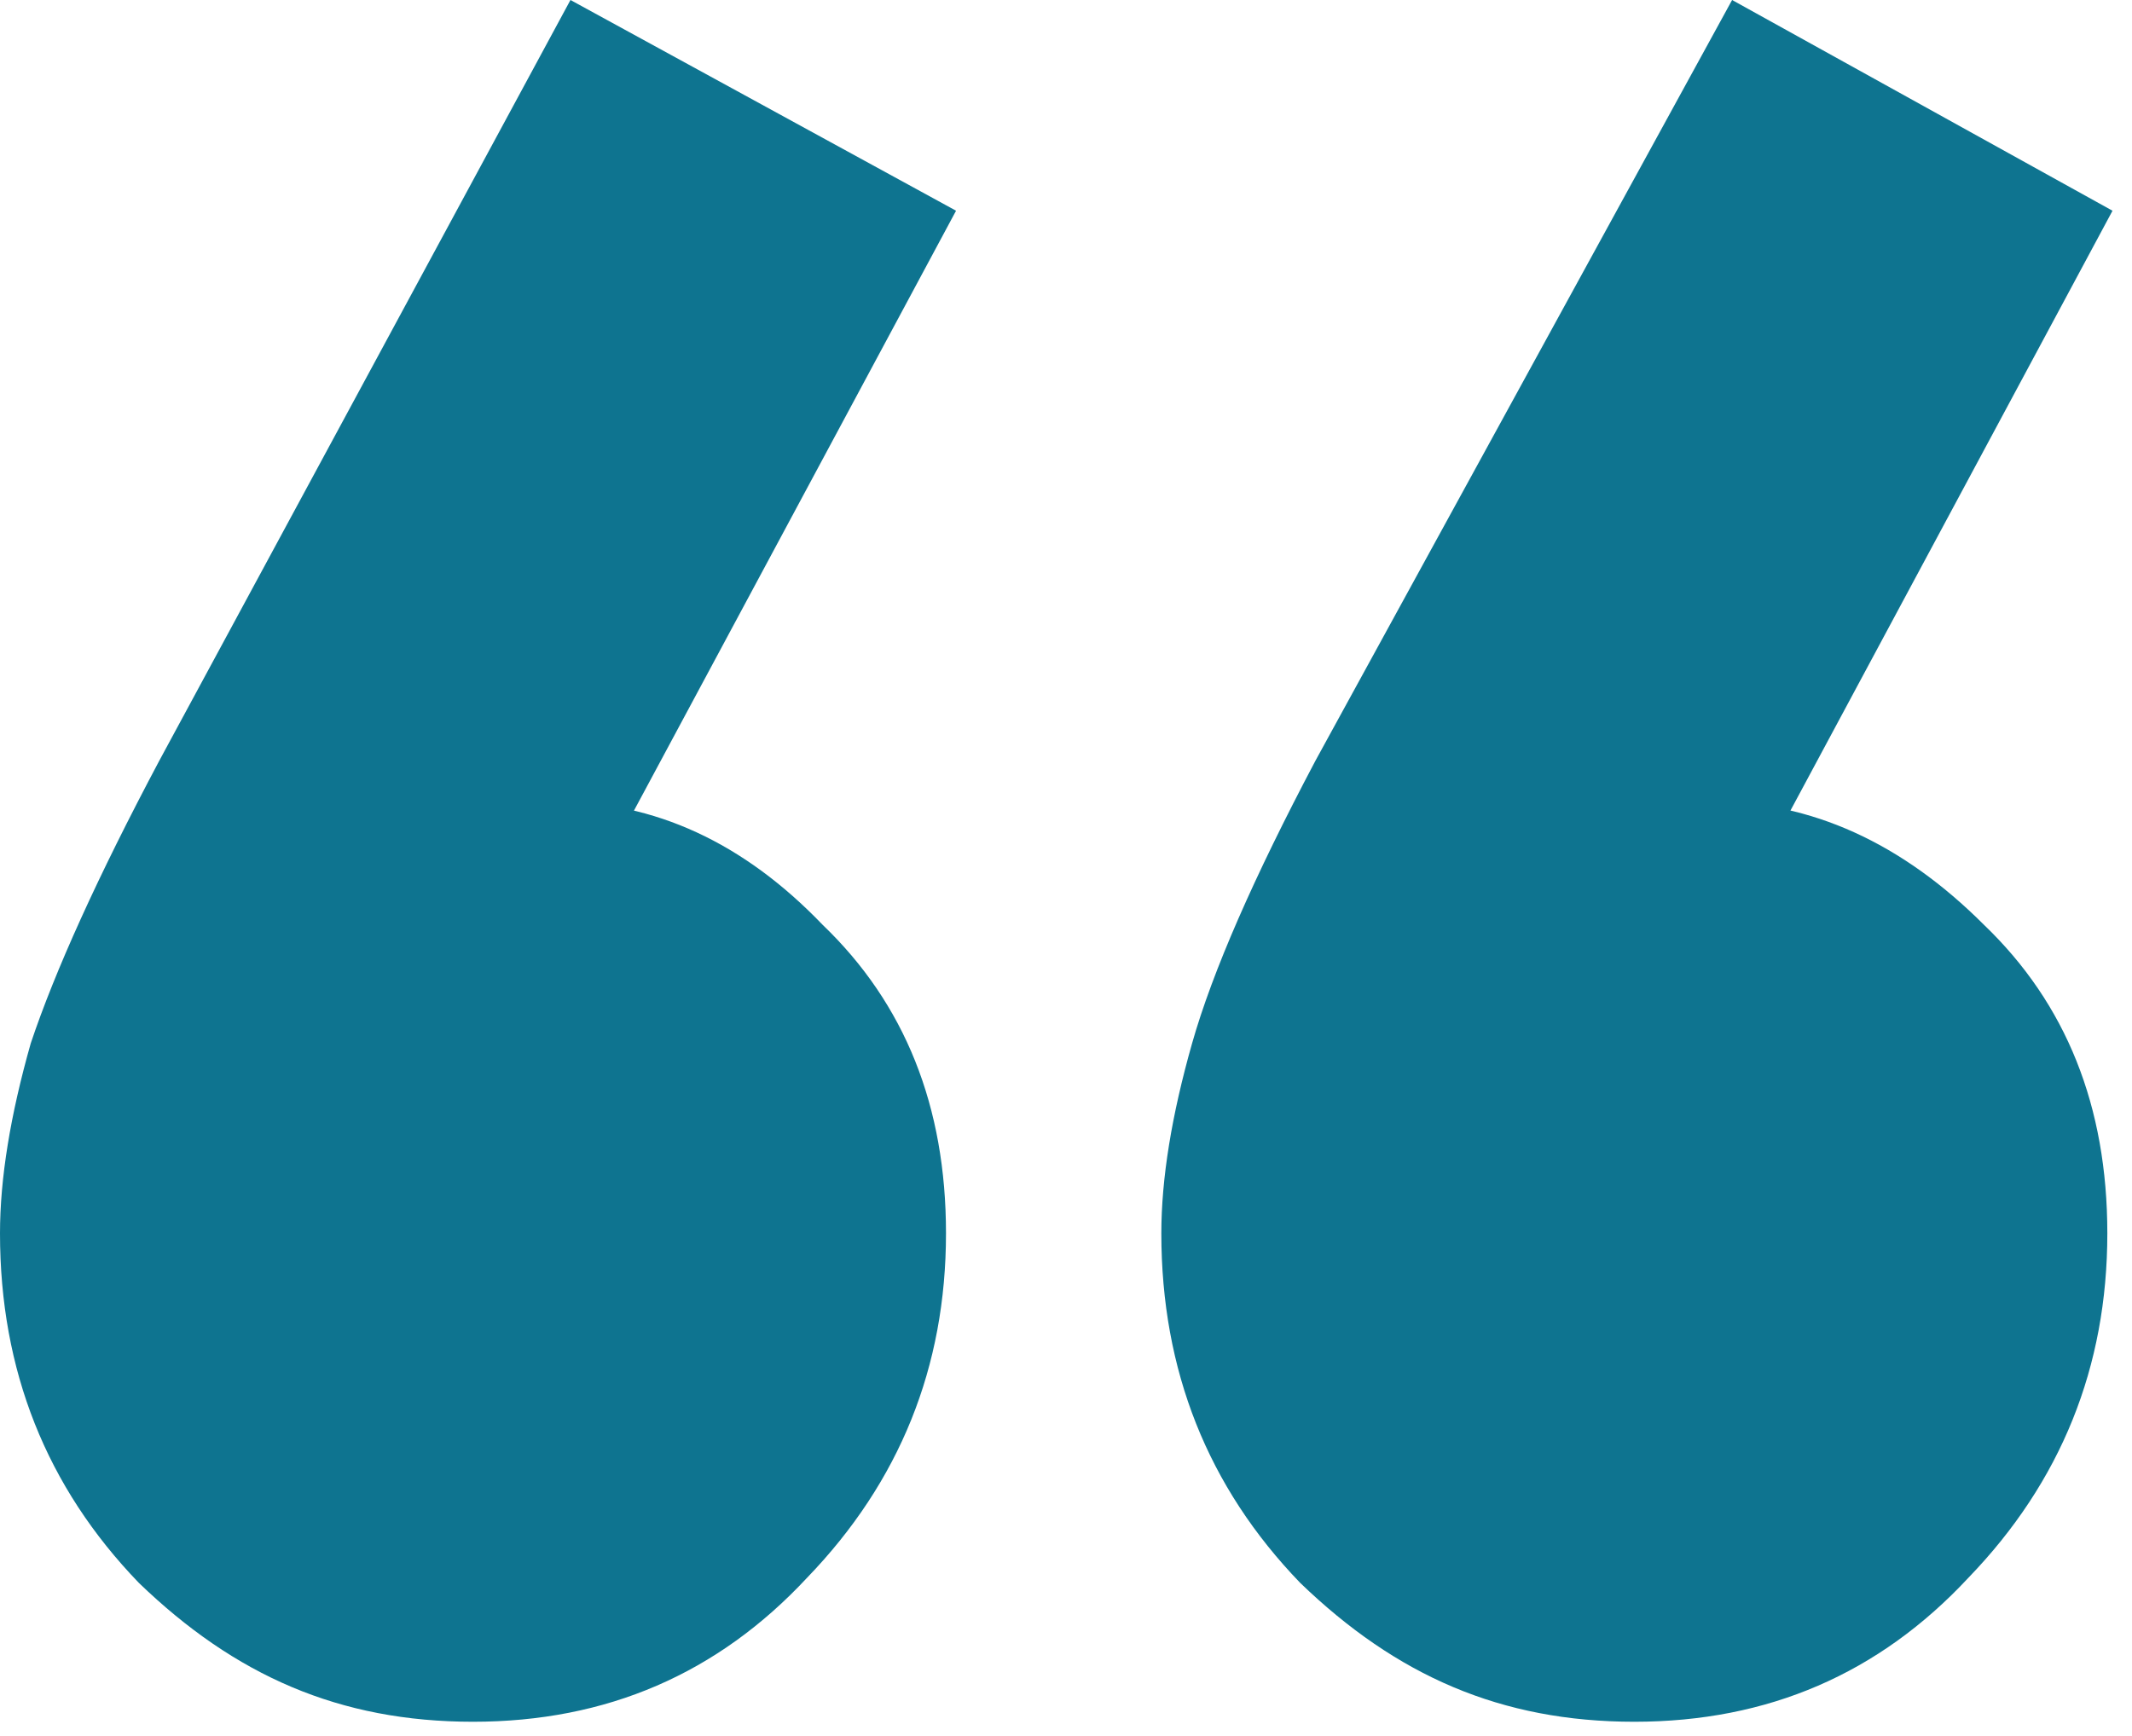 <?xml version="1.0" encoding="UTF-8"?>
<svg id="Layer_1" xmlns="http://www.w3.org/2000/svg" version="1.1" viewBox="0 0 70 57">
  <!-- Generator: Adobe Illustrator 29.6.1, SVG Export Plug-In . SVG Version: 2.1.1 Build 9)  -->
  <defs>
    <style>
      .st0 {
        fill: #0e7490;
      }
    </style>
  </defs>
  <path class="st0" d="M31.39,6.92l-12.32,22.95-7.76,2.19c.9-1.69,1.91-3.04,3.04-4.05,1.13-1.13,2.42-1.69,3.88-1.69,3.26,0,6.19,1.35,8.78,4.05,2.7,2.59,4.05,5.96,4.05,10.13,0,4.39-1.52,8.16-4.56,11.31-2.93,3.15-6.58,4.73-10.97,4.73s-7.82-1.52-10.97-4.56c-3.04-3.15-4.56-6.98-4.56-11.48,0-1.8.34-3.88,1.01-6.24.79-2.36,2.19-5.46,4.22-9.28L18.73,0l12.66,6.92ZM69.36,6.92l-12.32,22.95-7.59,2.19c.79-1.69,1.74-3.04,2.87-4.05,1.24-1.13,2.53-1.69,3.88-1.69,3.26,0,6.24,1.35,8.94,4.05,2.7,2.59,4.05,5.96,4.05,10.13,0,4.39-1.52,8.16-4.56,11.31-2.93,3.15-6.58,4.73-10.97,4.73s-7.82-1.52-10.97-4.56c-3.04-3.15-4.56-6.98-4.56-11.48,0-1.8.34-3.88,1.01-6.24.67-2.36,2.03-5.46,4.05-9.28L56.87,0l12.49,6.92Z"/>
</svg>